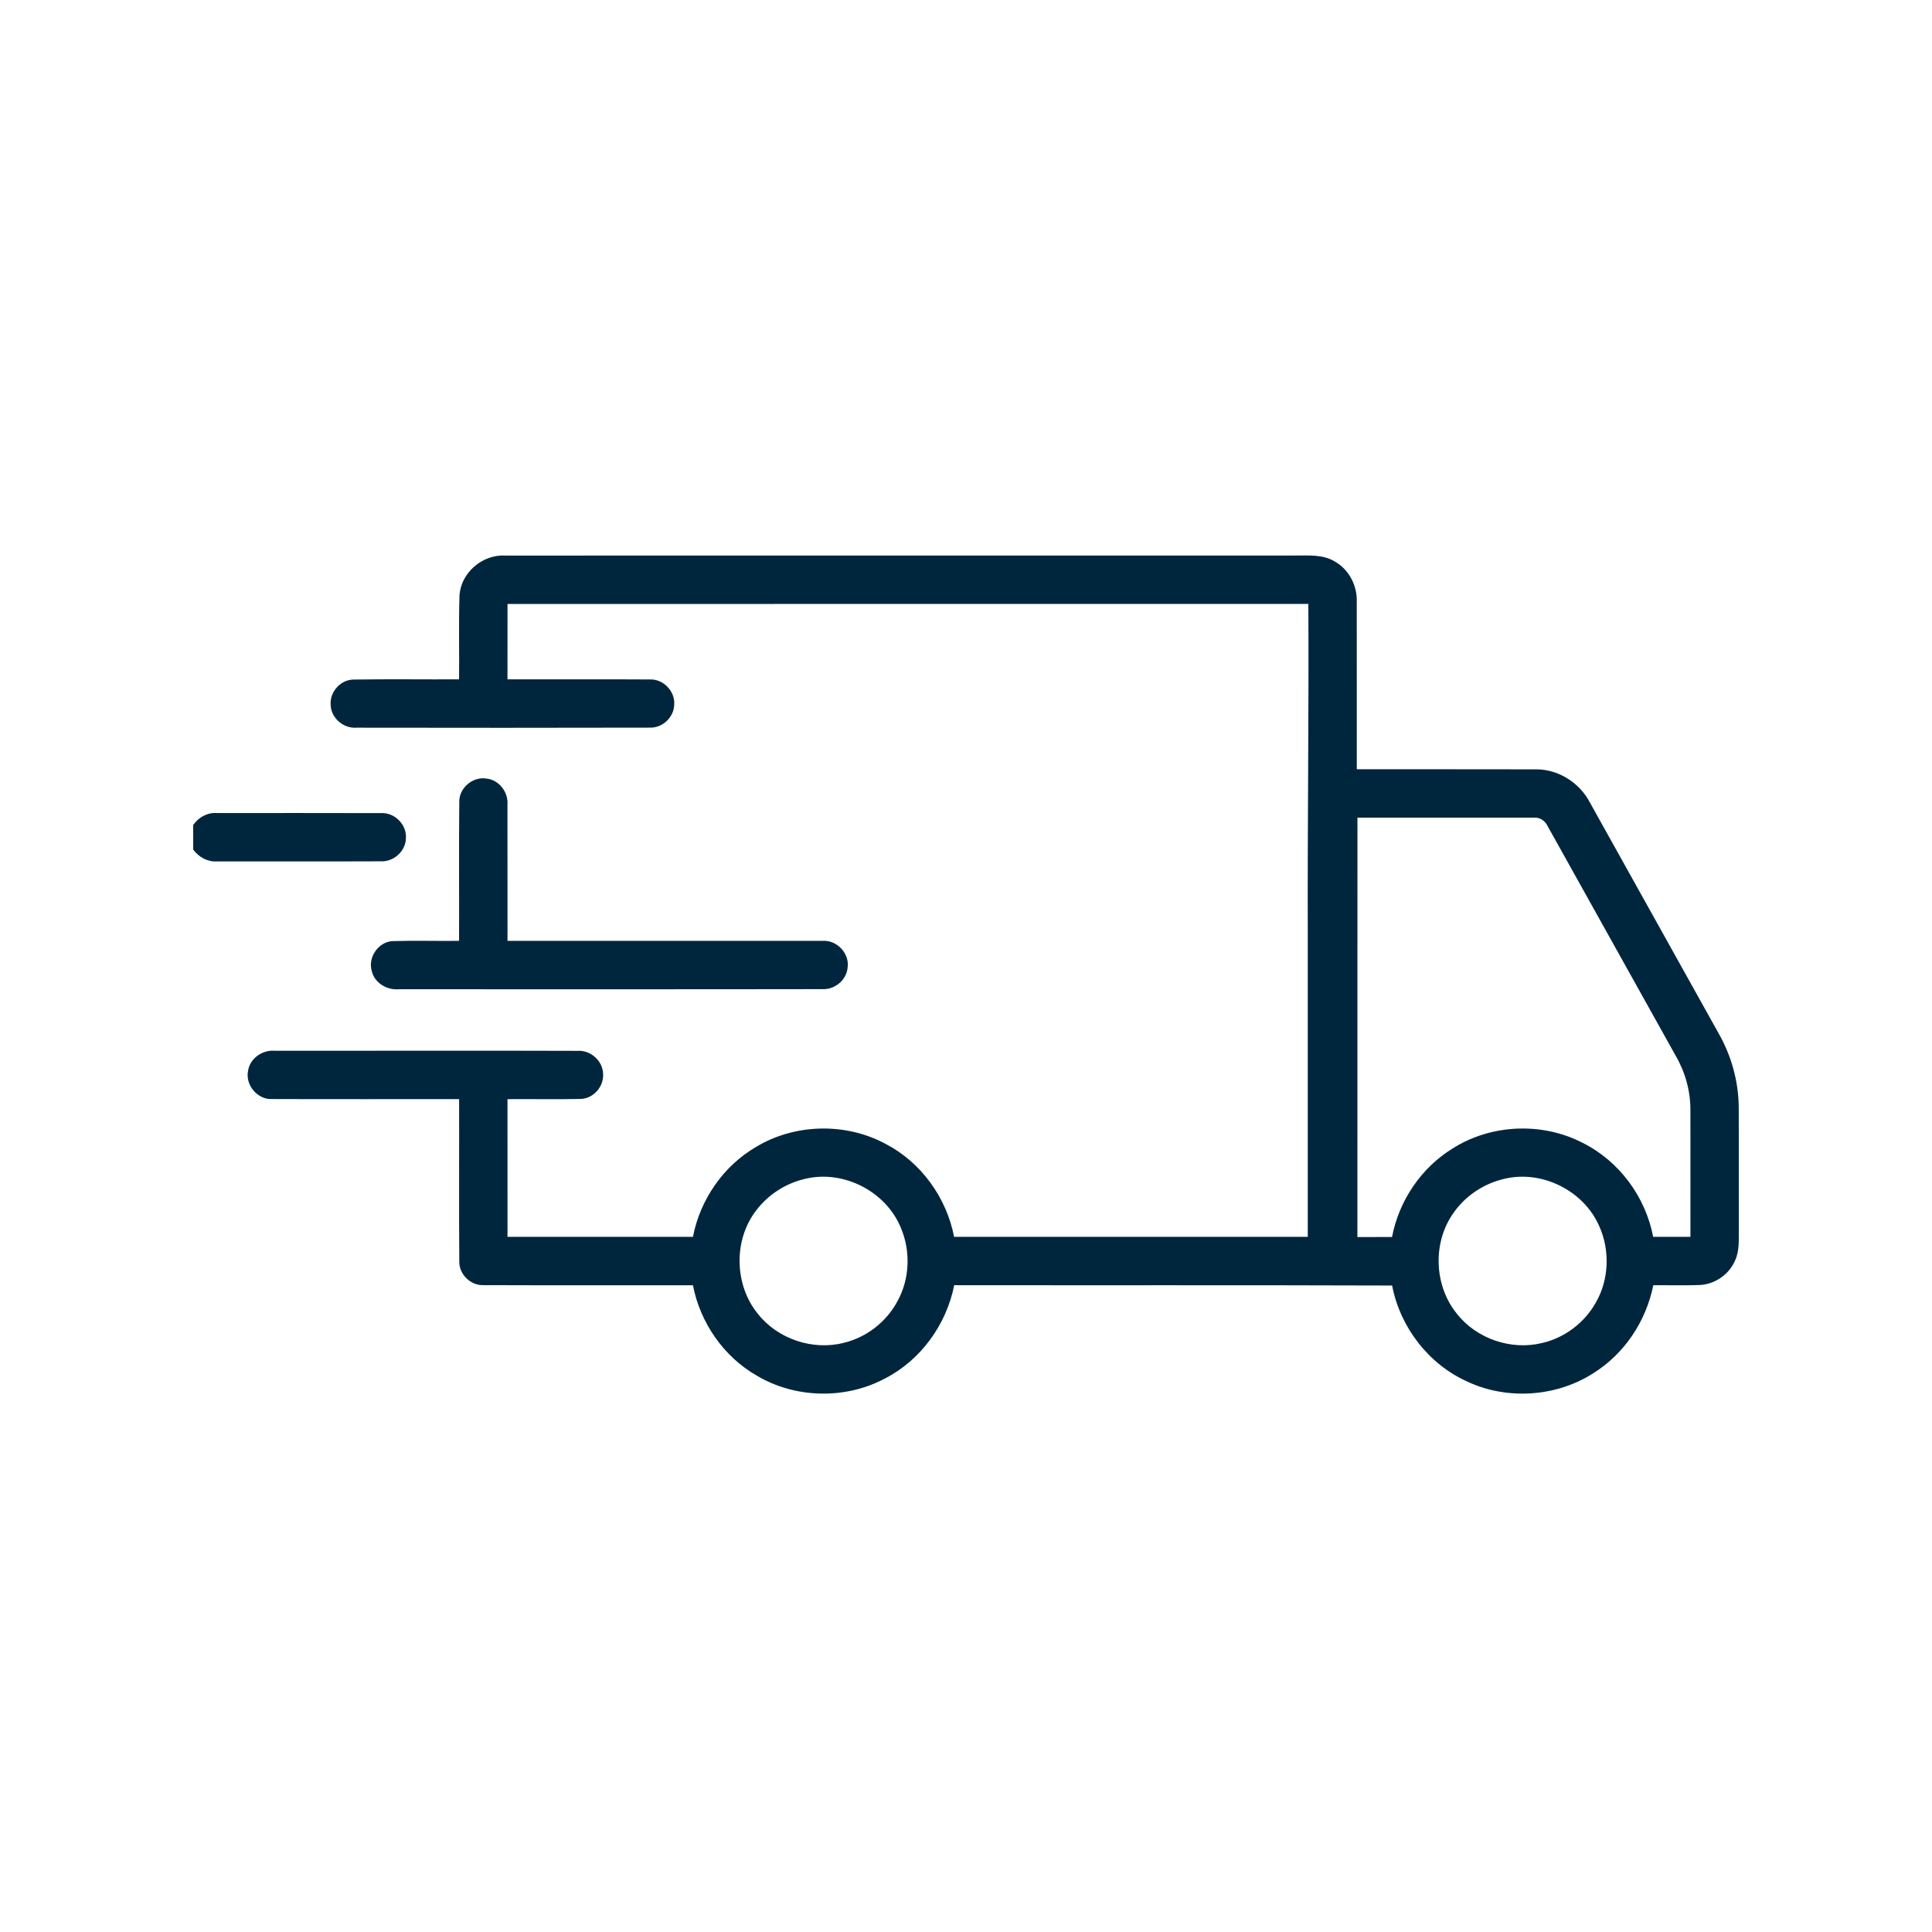 <svg width="80" height="80" viewBox="0 0 80 80" fill="none" xmlns="http://www.w3.org/2000/svg">
<path d="M19.026 24.681C19.067 23.73 19.967 22.954 20.909 23.005C31.802 23.003 42.695 23.005 53.589 23.003C54.152 23.008 54.766 22.942 55.27 23.25C55.858 23.581 56.206 24.252 56.18 24.922C56.185 27.232 56.178 29.543 56.182 31.853C58.658 31.857 61.134 31.849 63.609 31.857C64.533 31.853 65.411 32.415 65.834 33.23C67.614 36.42 69.392 39.612 71.171 42.801C71.695 43.724 71.988 44.779 71.997 45.841C72.006 47.513 71.995 49.186 72.001 50.858C71.993 51.307 72.038 51.781 71.843 52.2C71.594 52.778 71.001 53.185 70.373 53.21C69.735 53.235 69.097 53.212 68.459 53.219C68.164 54.7 67.268 56.056 65.981 56.859C64.445 57.845 62.411 57.983 60.758 57.209C59.155 56.489 57.973 54.954 57.645 53.231C51.601 53.21 45.556 53.225 39.512 53.217C39.189 54.844 38.132 56.316 36.65 57.078C35.015 57.954 32.931 57.913 31.335 56.961C29.962 56.175 28.992 54.768 28.693 53.22C25.801 53.216 22.908 53.226 20.015 53.215C19.486 53.234 19.007 52.765 19.018 52.236C19 49.995 19.017 47.753 19.011 45.513C16.426 45.51 13.842 45.519 11.258 45.509C10.658 45.535 10.152 44.928 10.271 44.343C10.348 43.823 10.866 43.464 11.377 43.51C15.558 43.514 19.737 43.498 23.916 43.513C24.452 43.478 24.959 43.922 24.973 44.465C25.011 44.99 24.567 45.499 24.034 45.505C23.028 45.528 22.021 45.505 21.014 45.514C21.015 47.414 21.013 49.315 21.015 51.215C23.574 51.216 26.134 51.217 28.693 51.215C28.989 49.678 29.95 48.283 31.304 47.493C32.911 46.522 35.021 46.475 36.671 47.366C38.142 48.129 39.196 49.596 39.507 51.216C44.389 51.215 49.27 51.217 54.152 51.215C54.152 47.044 54.152 42.874 54.152 38.704C54.138 34.137 54.2 29.573 54.176 25.006C43.122 25.009 32.069 25.006 21.015 25.009C21.013 26.048 21.015 27.089 21.014 28.13C22.98 28.135 24.945 28.122 26.912 28.135C27.474 28.111 27.971 28.638 27.917 29.197C27.896 29.706 27.433 30.141 26.923 30.13C22.868 30.139 18.814 30.139 14.759 30.132C14.225 30.172 13.712 29.737 13.692 29.197C13.642 28.661 14.099 28.14 14.641 28.139C16.096 28.117 17.554 28.136 19.009 28.131C19.023 26.981 18.989 25.83 19.026 24.681ZM56.209 33.858C56.206 39.647 56.207 45.435 56.207 51.224C56.686 51.225 57.163 51.225 57.641 51.221C57.928 49.715 58.856 48.341 60.17 47.543C61.757 46.546 63.861 46.458 65.525 47.319C67.041 48.068 68.139 49.558 68.454 51.215C68.969 51.216 69.482 51.216 69.997 51.215C69.996 49.468 70 47.722 69.996 45.975C70.002 45.18 69.781 44.394 69.382 43.708C67.616 40.542 65.852 37.375 64.085 34.21C63.978 33.982 63.749 33.827 63.492 33.859C61.064 33.856 58.637 33.858 56.209 33.858ZM33.356 48.81C32.551 48.989 31.814 49.459 31.315 50.118C30.364 51.341 30.402 53.21 31.384 54.406C32.202 55.444 33.65 55.93 34.929 55.606C35.881 55.382 36.717 54.728 37.171 53.862C37.67 52.953 37.71 51.811 37.31 50.859C36.702 49.347 34.944 48.432 33.356 48.81ZM62.286 48.814C61.423 49.012 60.638 49.542 60.147 50.281C59.317 51.497 59.391 53.247 60.32 54.391C61.13 55.433 62.571 55.925 63.85 55.612C64.781 55.399 65.606 54.779 66.073 53.947C66.632 52.992 66.672 51.761 66.215 50.759C65.57 49.296 63.842 48.436 62.286 48.814Z" fill="#00263E"/>
<path d="M19.018 33.191C19.013 32.618 19.586 32.144 20.147 32.239C20.664 32.295 21.051 32.799 21.012 33.312C21.017 35.193 21.012 37.076 21.015 38.959C25.36 38.96 29.707 38.957 34.053 38.96C34.654 38.909 35.195 39.49 35.096 40.086C35.042 40.59 34.564 40.98 34.063 40.958C28.213 40.969 22.362 40.96 16.512 40.963C16.024 41.005 15.512 40.706 15.395 40.214C15.222 39.649 15.666 38.994 16.261 38.969C17.176 38.942 18.094 38.969 19.009 38.959C19.016 37.035 18.998 35.113 19.018 33.191Z" fill="#00263E"/>
<path d="M8 34.161C8.227 33.836 8.595 33.634 8.997 33.666C11.252 33.668 13.508 33.66 15.764 33.669C16.328 33.63 16.846 34.136 16.808 34.703C16.802 35.243 16.303 35.693 15.767 35.665C13.51 35.675 11.252 35.668 8.996 35.669C8.597 35.698 8.234 35.494 8 35.181V34.161Z" fill="#00263E"/>
</svg>
